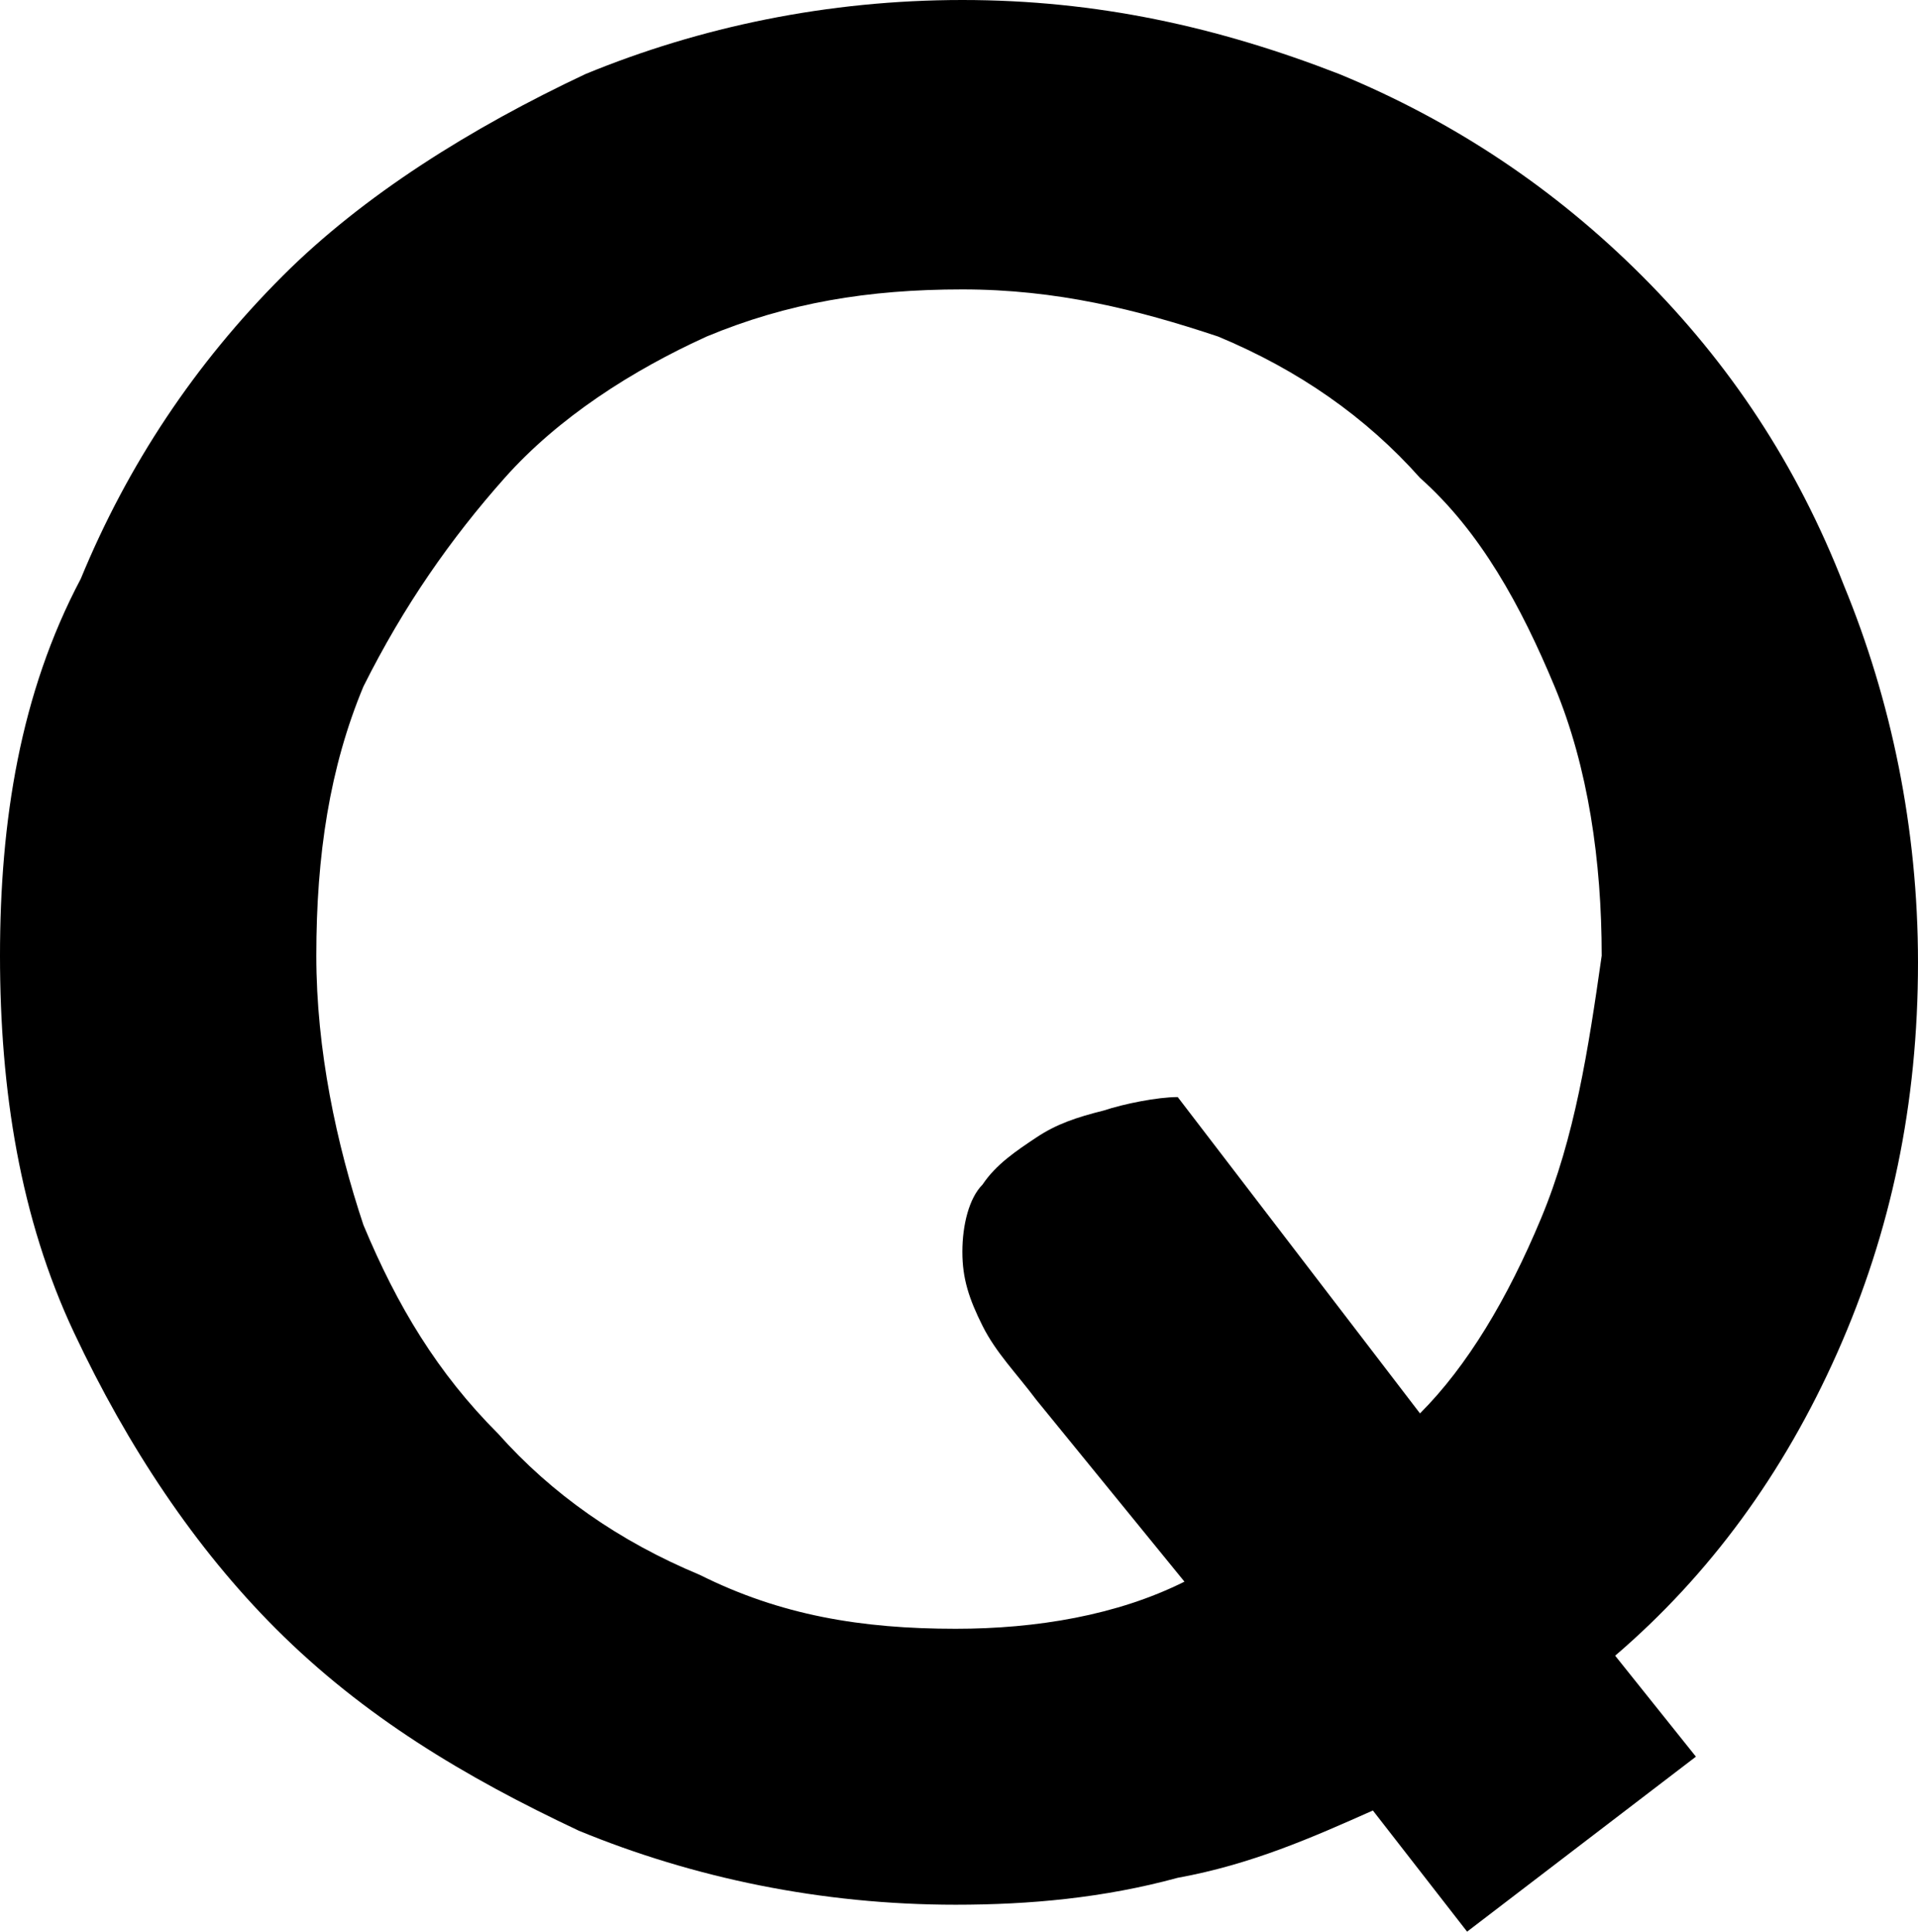 <?xml version="1.0" encoding="utf-8"?>
<!-- Generator: Adobe Illustrator 26.1.0, SVG Export Plug-In . SVG Version: 6.00 Build 0)  -->
<svg version="1.1" id="Layer_1" xmlns="http://www.w3.org/2000/svg" xmlns:xlink="http://www.w3.org/1999/xlink" x="0px" y="0px"
	 viewBox="0 0 28.5 28.7" style="enable-background:new 0 0 28.5 28.7;" xml:space="preserve">
<g>
	<path d="M24.4,4.1c-1.3-1.3-2.8-2.3-4.5-3C18.1,0.4,16.3,0,14.3,0s-3.9,0.4-5.6,1.1C7,1.9,5.4,2.9,4.2,4.1c-1.3,1.3-2.3,2.8-3,4.5
		C0.3,10.3,0,12.2,0,14.2s0.3,3.9,1.1,5.6s1.8,3.2,3,4.4c1.3,1.3,2.8,2.2,4.5,3c1.7,0.7,3.6,1.1,5.6,1.1c1.1,0,2.2-0.1,3.3-0.4
		c1.1-0.2,2-0.6,2.9-1l1.4,1.8l3.4-2.6L24,24.6c1.4-1.2,2.5-2.7,3.3-4.5s1.2-3.7,1.2-5.8c0-2-0.4-3.9-1.1-5.6
		C26.7,6.9,25.7,5.4,24.4,4.1 M22.9,18.1c-0.5,1.2-1.1,2.2-1.8,2.9l-3.6-4.7c-0.3,0-0.8,0.1-1.1,0.2c-0.4,0.1-0.7,0.2-1,0.4
		c-0.3,0.2-0.6,0.4-0.8,0.7c-0.2,0.2-0.3,0.6-0.3,1c0,0.4,0.1,0.7,0.3,1.1c0.2,0.4,0.5,0.7,0.8,1.1l2.2,2.7c-1,0.5-2.2,0.7-3.4,0.7
		c-1.4,0-2.6-0.2-3.8-0.8c-1.2-0.5-2.2-1.2-3-2.1c-0.9-0.9-1.5-1.9-2-3.1c-0.4-1.2-0.7-2.6-0.7-4c0-1.5,0.2-2.8,0.7-4
		C6,9,6.7,8,7.5,7.1c0.8-0.9,1.9-1.6,3-2.1c1.2-0.5,2.4-0.7,3.8-0.7s2.6,0.3,3.8,0.7c1.2,0.5,2.2,1.2,3,2.1c0.9,0.8,1.5,1.9,2,3.1
		s0.7,2.6,0.7,4C23.6,15.6,23.4,16.9,22.9,18.1"/>
</g>
</svg>
